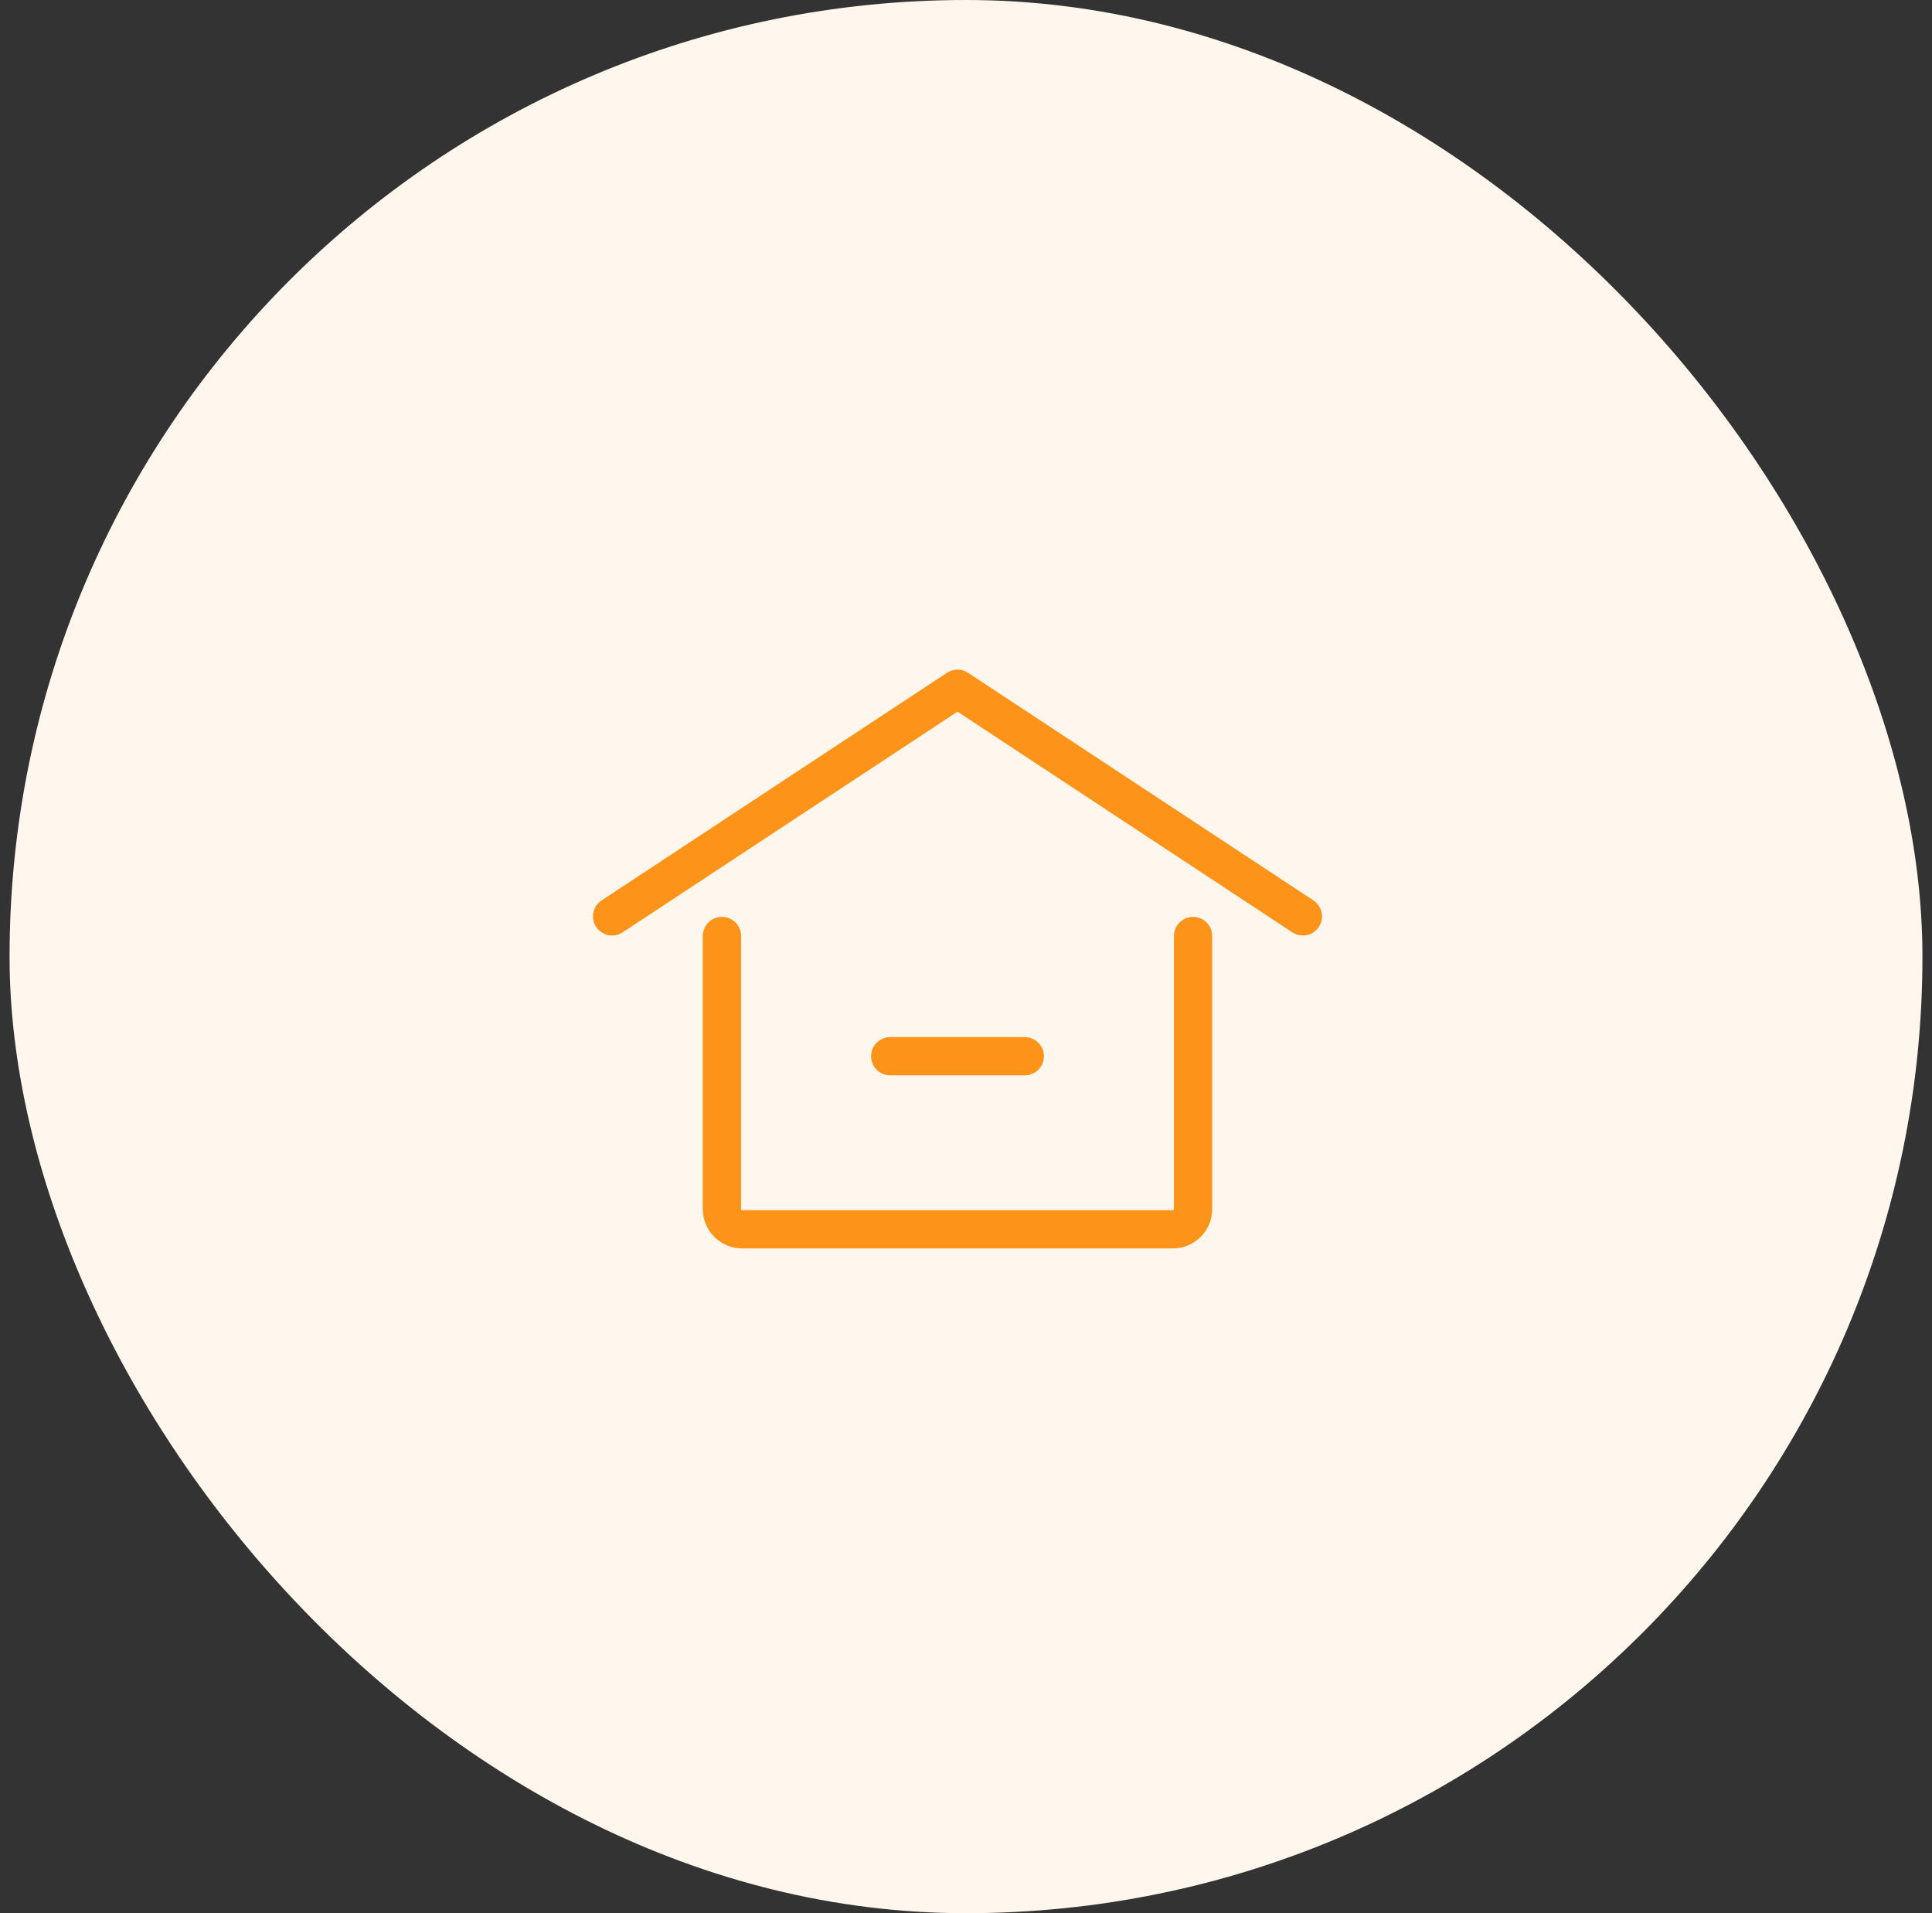 <svg width="101" height="100" viewBox="0 0 101 100" fill="none" xmlns="http://www.w3.org/2000/svg">
<rect x="0" y="0" width="101" height="100" fill="#333333" stroke="none"/>
<g id="Frame 987">
<rect x="0.5" width="100" height="100" rx="50" fill="#FFF7EE"/>
<path id="Vector" d="M32 47.898L50.056 36L68.111 47.898M62.37 48.923V63.198C62.37 63.781 61.898 64.254 61.315 64.254H38.796C38.213 64.254 37.741 63.781 37.741 63.198V48.923M46.537 55.207H53.574" stroke="#FD9419" stroke-width="2" stroke-linecap="round" stroke-linejoin="round"/>
</g>
</svg>
